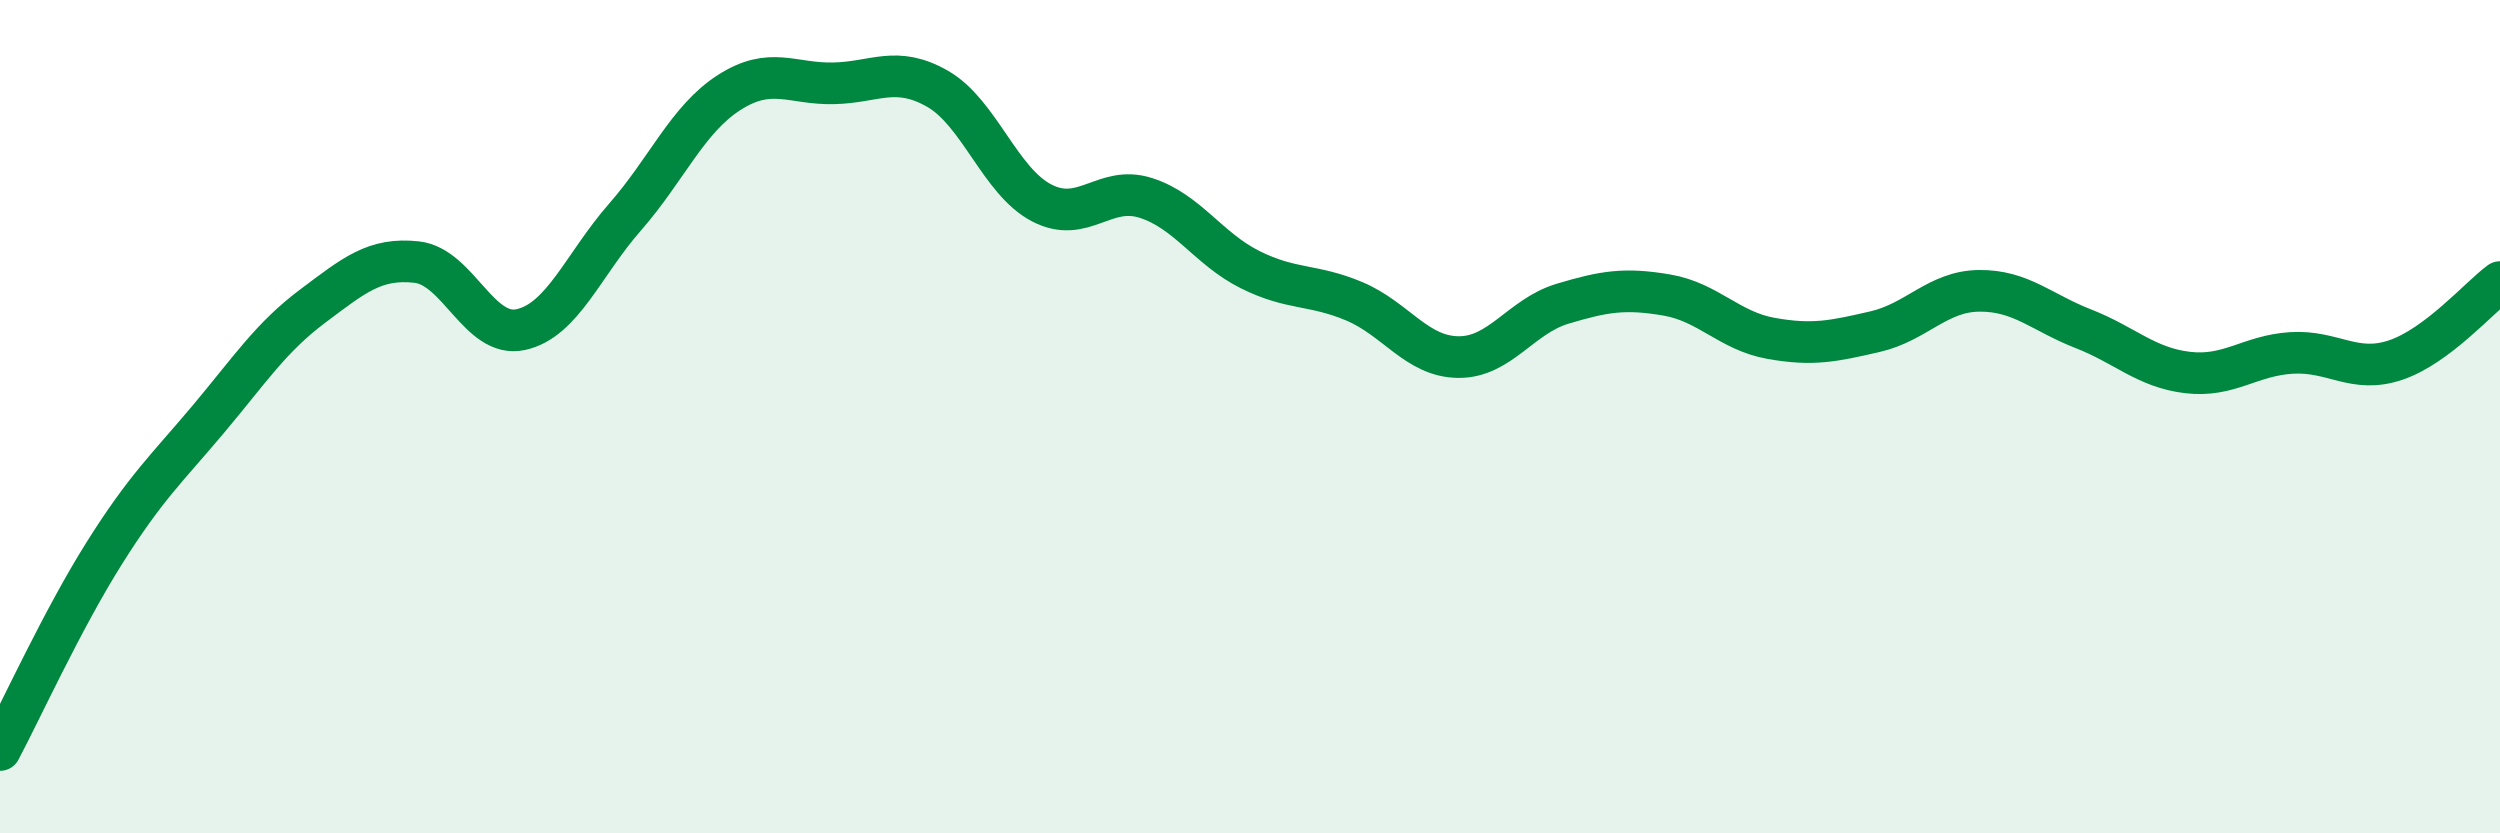
    <svg width="60" height="20" viewBox="0 0 60 20" xmlns="http://www.w3.org/2000/svg">
      <path
        d="M 0,18 C 0.5,17.06 1.5,14.87 2.5,13.28 C 3.5,11.69 4,11.25 5,10.06 C 6,8.87 6.5,8.1 7.5,7.35 C 8.5,6.6 9,6.18 10,6.29 C 11,6.4 11.5,8.13 12.5,7.91 C 13.5,7.69 14,6.35 15,5.21 C 16,4.07 16.5,2.86 17.5,2.22 C 18.5,1.58 19,2.02 20,2 C 21,1.98 21.5,1.56 22.5,2.13 C 23.5,2.7 24,4.35 25,4.87 C 26,5.39 26.5,4.43 27.5,4.75 C 28.5,5.07 29,5.97 30,6.47 C 31,6.97 31.5,6.81 32.5,7.23 C 33.5,7.65 34,8.56 35,8.57 C 36,8.58 36.5,7.59 37.5,7.29 C 38.5,6.99 39,6.91 40,7.08 C 41,7.25 41.5,7.94 42.5,8.12 C 43.5,8.3 44,8.19 45,7.96 C 46,7.73 46.5,6.99 47.5,6.98 C 48.5,6.97 49,7.5 50,7.89 C 51,8.28 51.5,8.82 52.5,8.94 C 53.5,9.06 54,8.53 55,8.47 C 56,8.41 56.5,8.98 57.5,8.64 C 58.5,8.3 59.5,7.14 60,6.77L60 20L0 20Z"
        fill="#008740"
        opacity="0.1"
        stroke-linecap="round"
        stroke-linejoin="round"
      />
      <path
        d="M 0,18 C 0.5,17.06 1.5,14.87 2.5,13.28 C 3.5,11.69 4,11.25 5,10.06 C 6,8.87 6.5,8.1 7.5,7.35 C 8.5,6.6 9,6.18 10,6.29 C 11,6.4 11.5,8.13 12.5,7.91 C 13.5,7.69 14,6.35 15,5.21 C 16,4.07 16.5,2.86 17.5,2.22 C 18.5,1.58 19,2.02 20,2 C 21,1.98 21.5,1.56 22.5,2.13 C 23.5,2.7 24,4.35 25,4.87 C 26,5.39 26.5,4.43 27.5,4.75 C 28.5,5.07 29,5.97 30,6.47 C 31,6.97 31.5,6.81 32.5,7.23 C 33.5,7.65 34,8.56 35,8.57 C 36,8.58 36.5,7.59 37.5,7.29 C 38.5,6.99 39,6.91 40,7.08 C 41,7.25 41.5,7.94 42.5,8.12 C 43.5,8.3 44,8.19 45,7.96 C 46,7.73 46.5,6.99 47.5,6.98 C 48.5,6.97 49,7.5 50,7.89 C 51,8.28 51.5,8.82 52.5,8.94 C 53.5,9.06 54,8.53 55,8.47 C 56,8.41 56.5,8.98 57.5,8.64 C 58.5,8.3 59.5,7.14 60,6.77"
        stroke="#008740"
        stroke-width="1"
        fill="none"
        stroke-linecap="round"
        stroke-linejoin="round"
      />
    </svg>
  